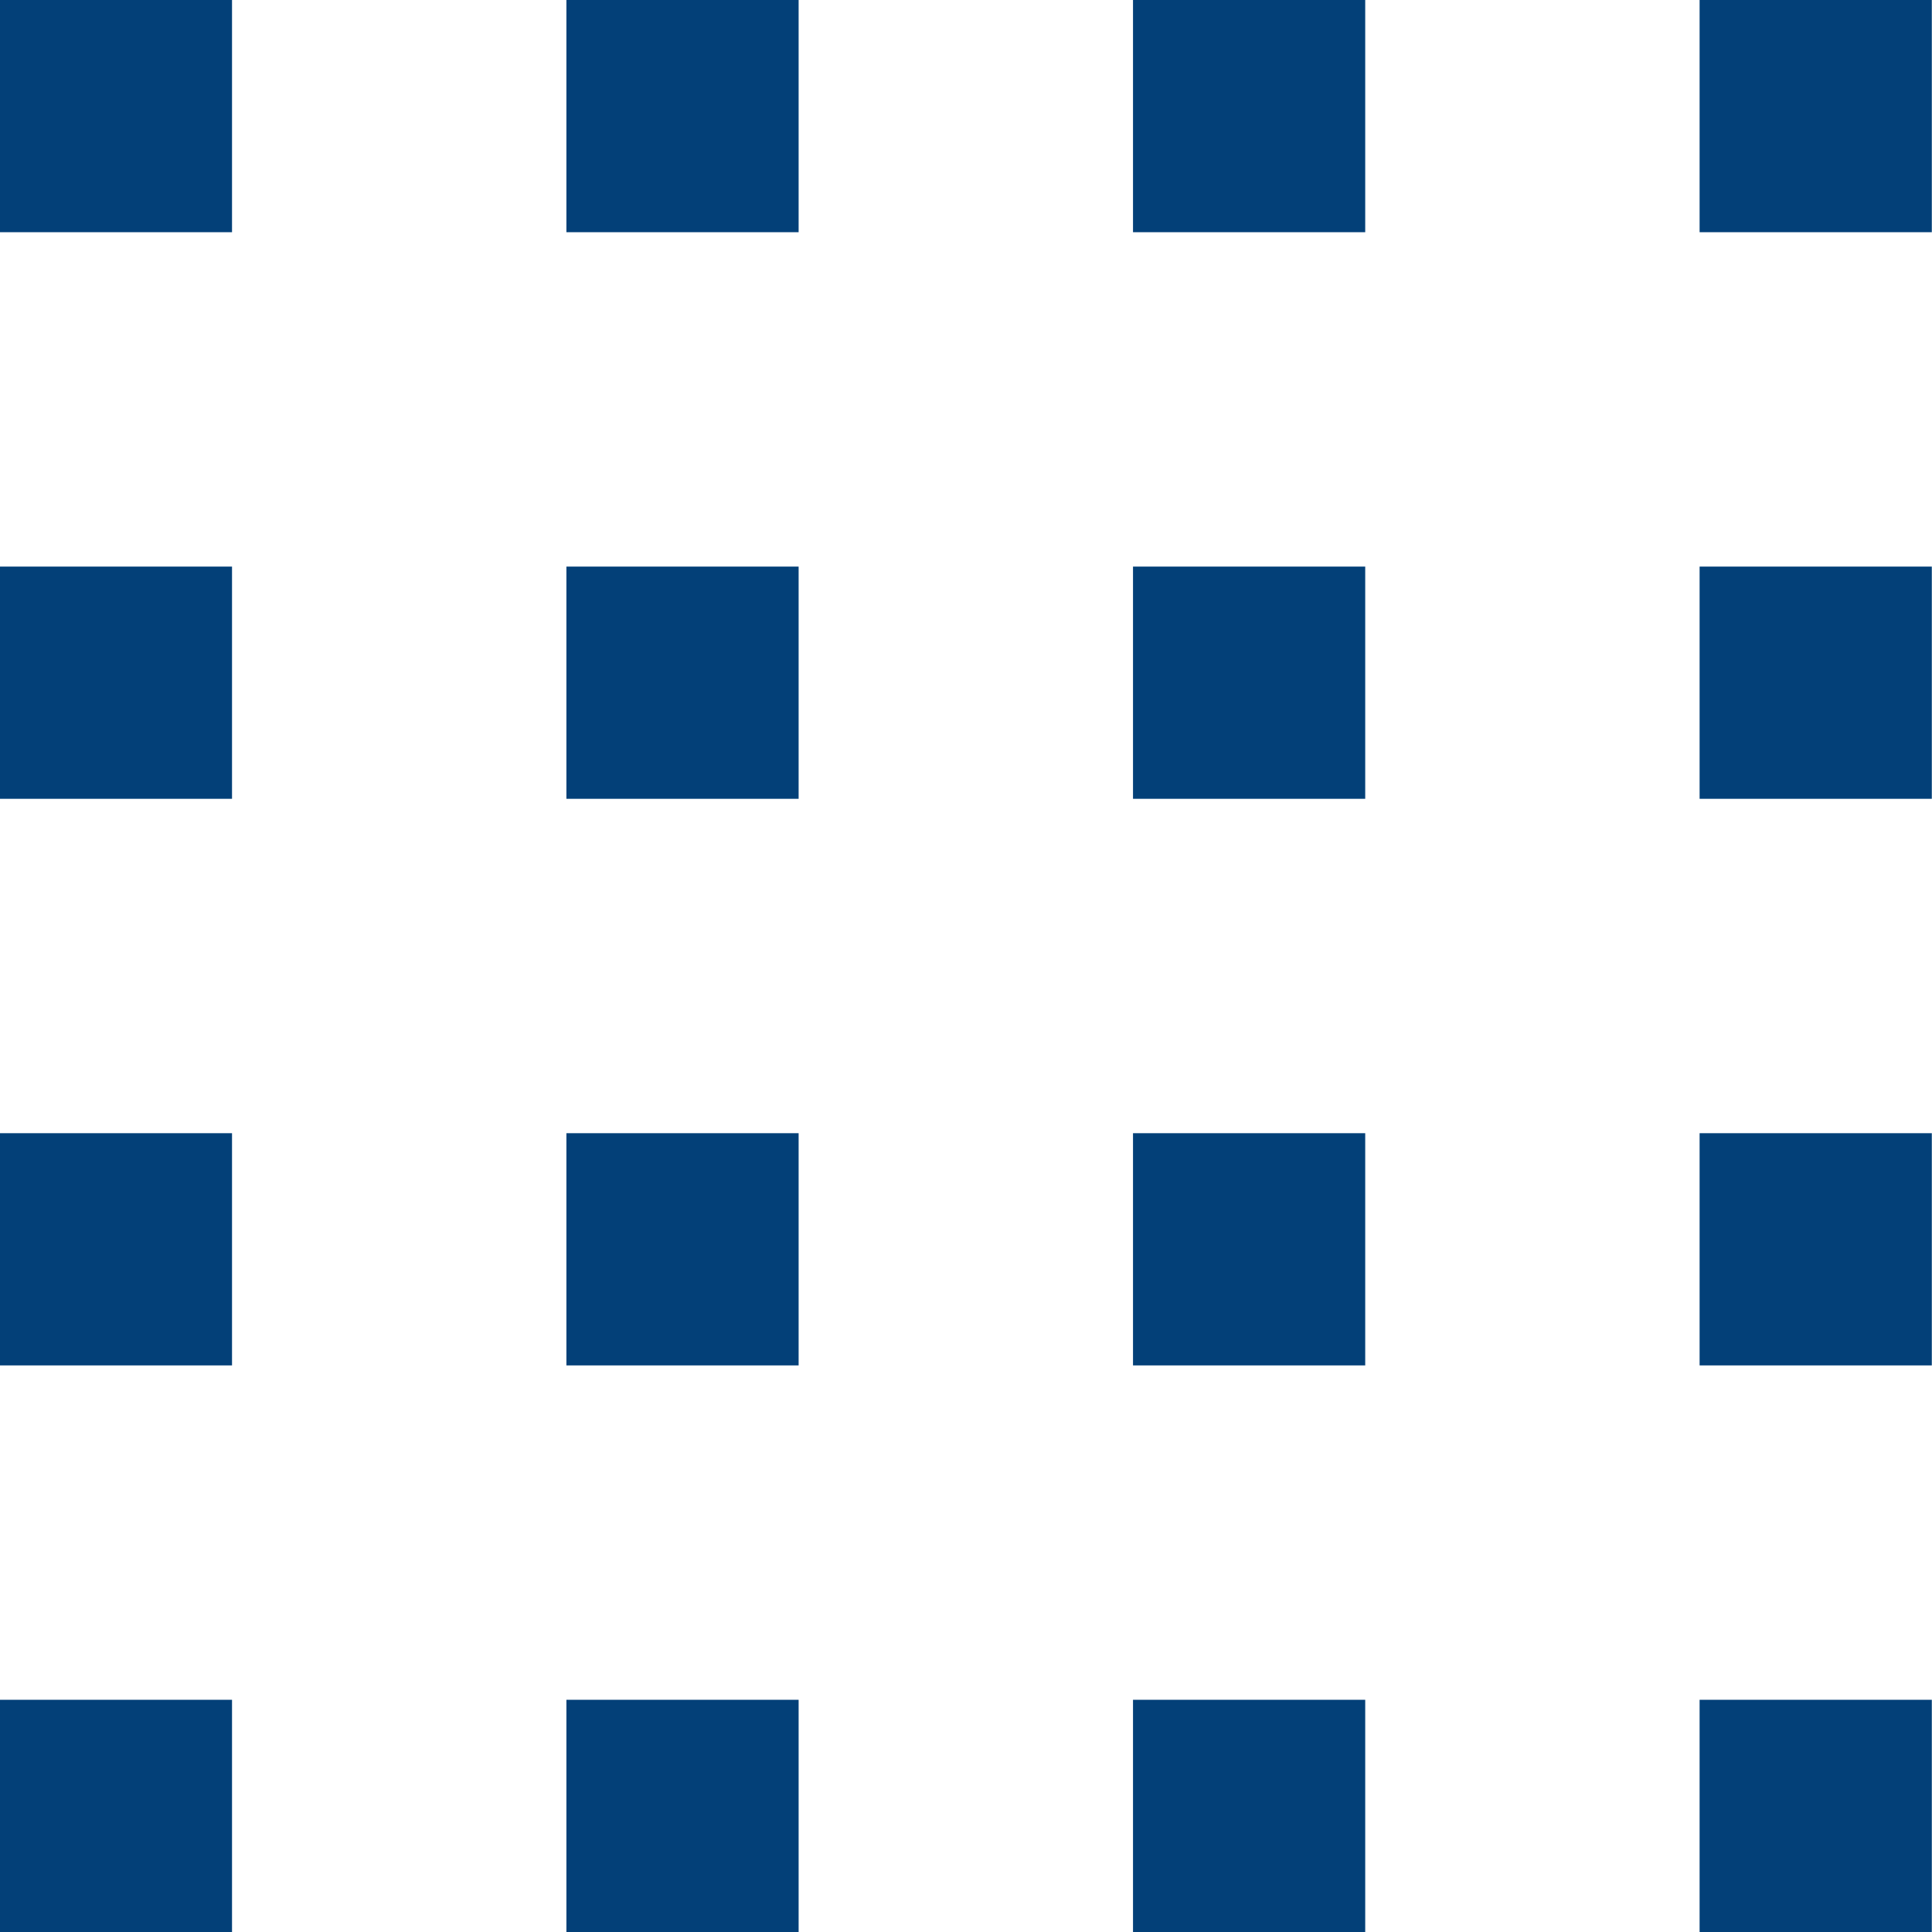 <?xml version="1.0" encoding="utf-8"?>
<!-- Generator: Adobe Illustrator 25.3.1, SVG Export Plug-In . SVG Version: 6.00 Build 0)  -->
<svg version="1.1" id="Ebene_1" xmlns="http://www.w3.org/2000/svg" xmlns:xlink="http://www.w3.org/1999/xlink" x="0px" y="0px"
	 viewBox="0 0 208 208" style="enable-background:new 0 0 208 208;" xml:space="preserve">
<style type="text/css">
	.st0{fill:#034078;}
</style>
<g id="Gruppe_26" transform="translate(-278.22 -276)">
	<rect id="Rechteck_18" x="278.2" y="276" class="st0" width="25" height="25"/>
	<rect id="Rechteck_18-2" x="339.2" y="276" class="st0" width="25" height="25"/>
	<rect id="Rechteck_18-3" x="400.2" y="276" class="st0" width="25" height="25"/>
	<rect id="Rechteck_18-4" x="461.2" y="276" class="st0" width="25" height="25"/>
	<rect id="Rechteck_18-5" x="278.2" y="337" class="st0" width="25" height="25"/>
	<rect id="Rechteck_18-6" x="339.2" y="337" class="st0" width="25" height="25"/>
	<rect id="Rechteck_18-7" x="400.2" y="337" class="st0" width="25" height="25"/>
	<rect id="Rechteck_18-8" x="461.2" y="337" class="st0" width="25" height="25"/>
	<rect id="Rechteck_18-9" x="278.2" y="398" class="st0" width="25" height="25"/>
	<rect id="Rechteck_18-10" x="339.2" y="398" class="st0" width="25" height="25"/>
	<rect id="Rechteck_18-11" x="400.2" y="398" class="st0" width="25" height="25"/>
	<rect id="Rechteck_18-12" x="461.2" y="398" class="st0" width="25" height="25"/>
	<rect id="Rechteck_18-13" x="278.2" y="459" class="st0" width="25" height="25"/>
	<rect id="Rechteck_18-14" x="339.2" y="459" class="st0" width="25" height="25"/>
	<rect id="Rechteck_18-15" x="400.2" y="459" class="st0" width="25" height="25"/>
	<rect id="Rechteck_18-16" x="461.2" y="459" class="st0" width="25" height="25"/>
</g>
</svg>
